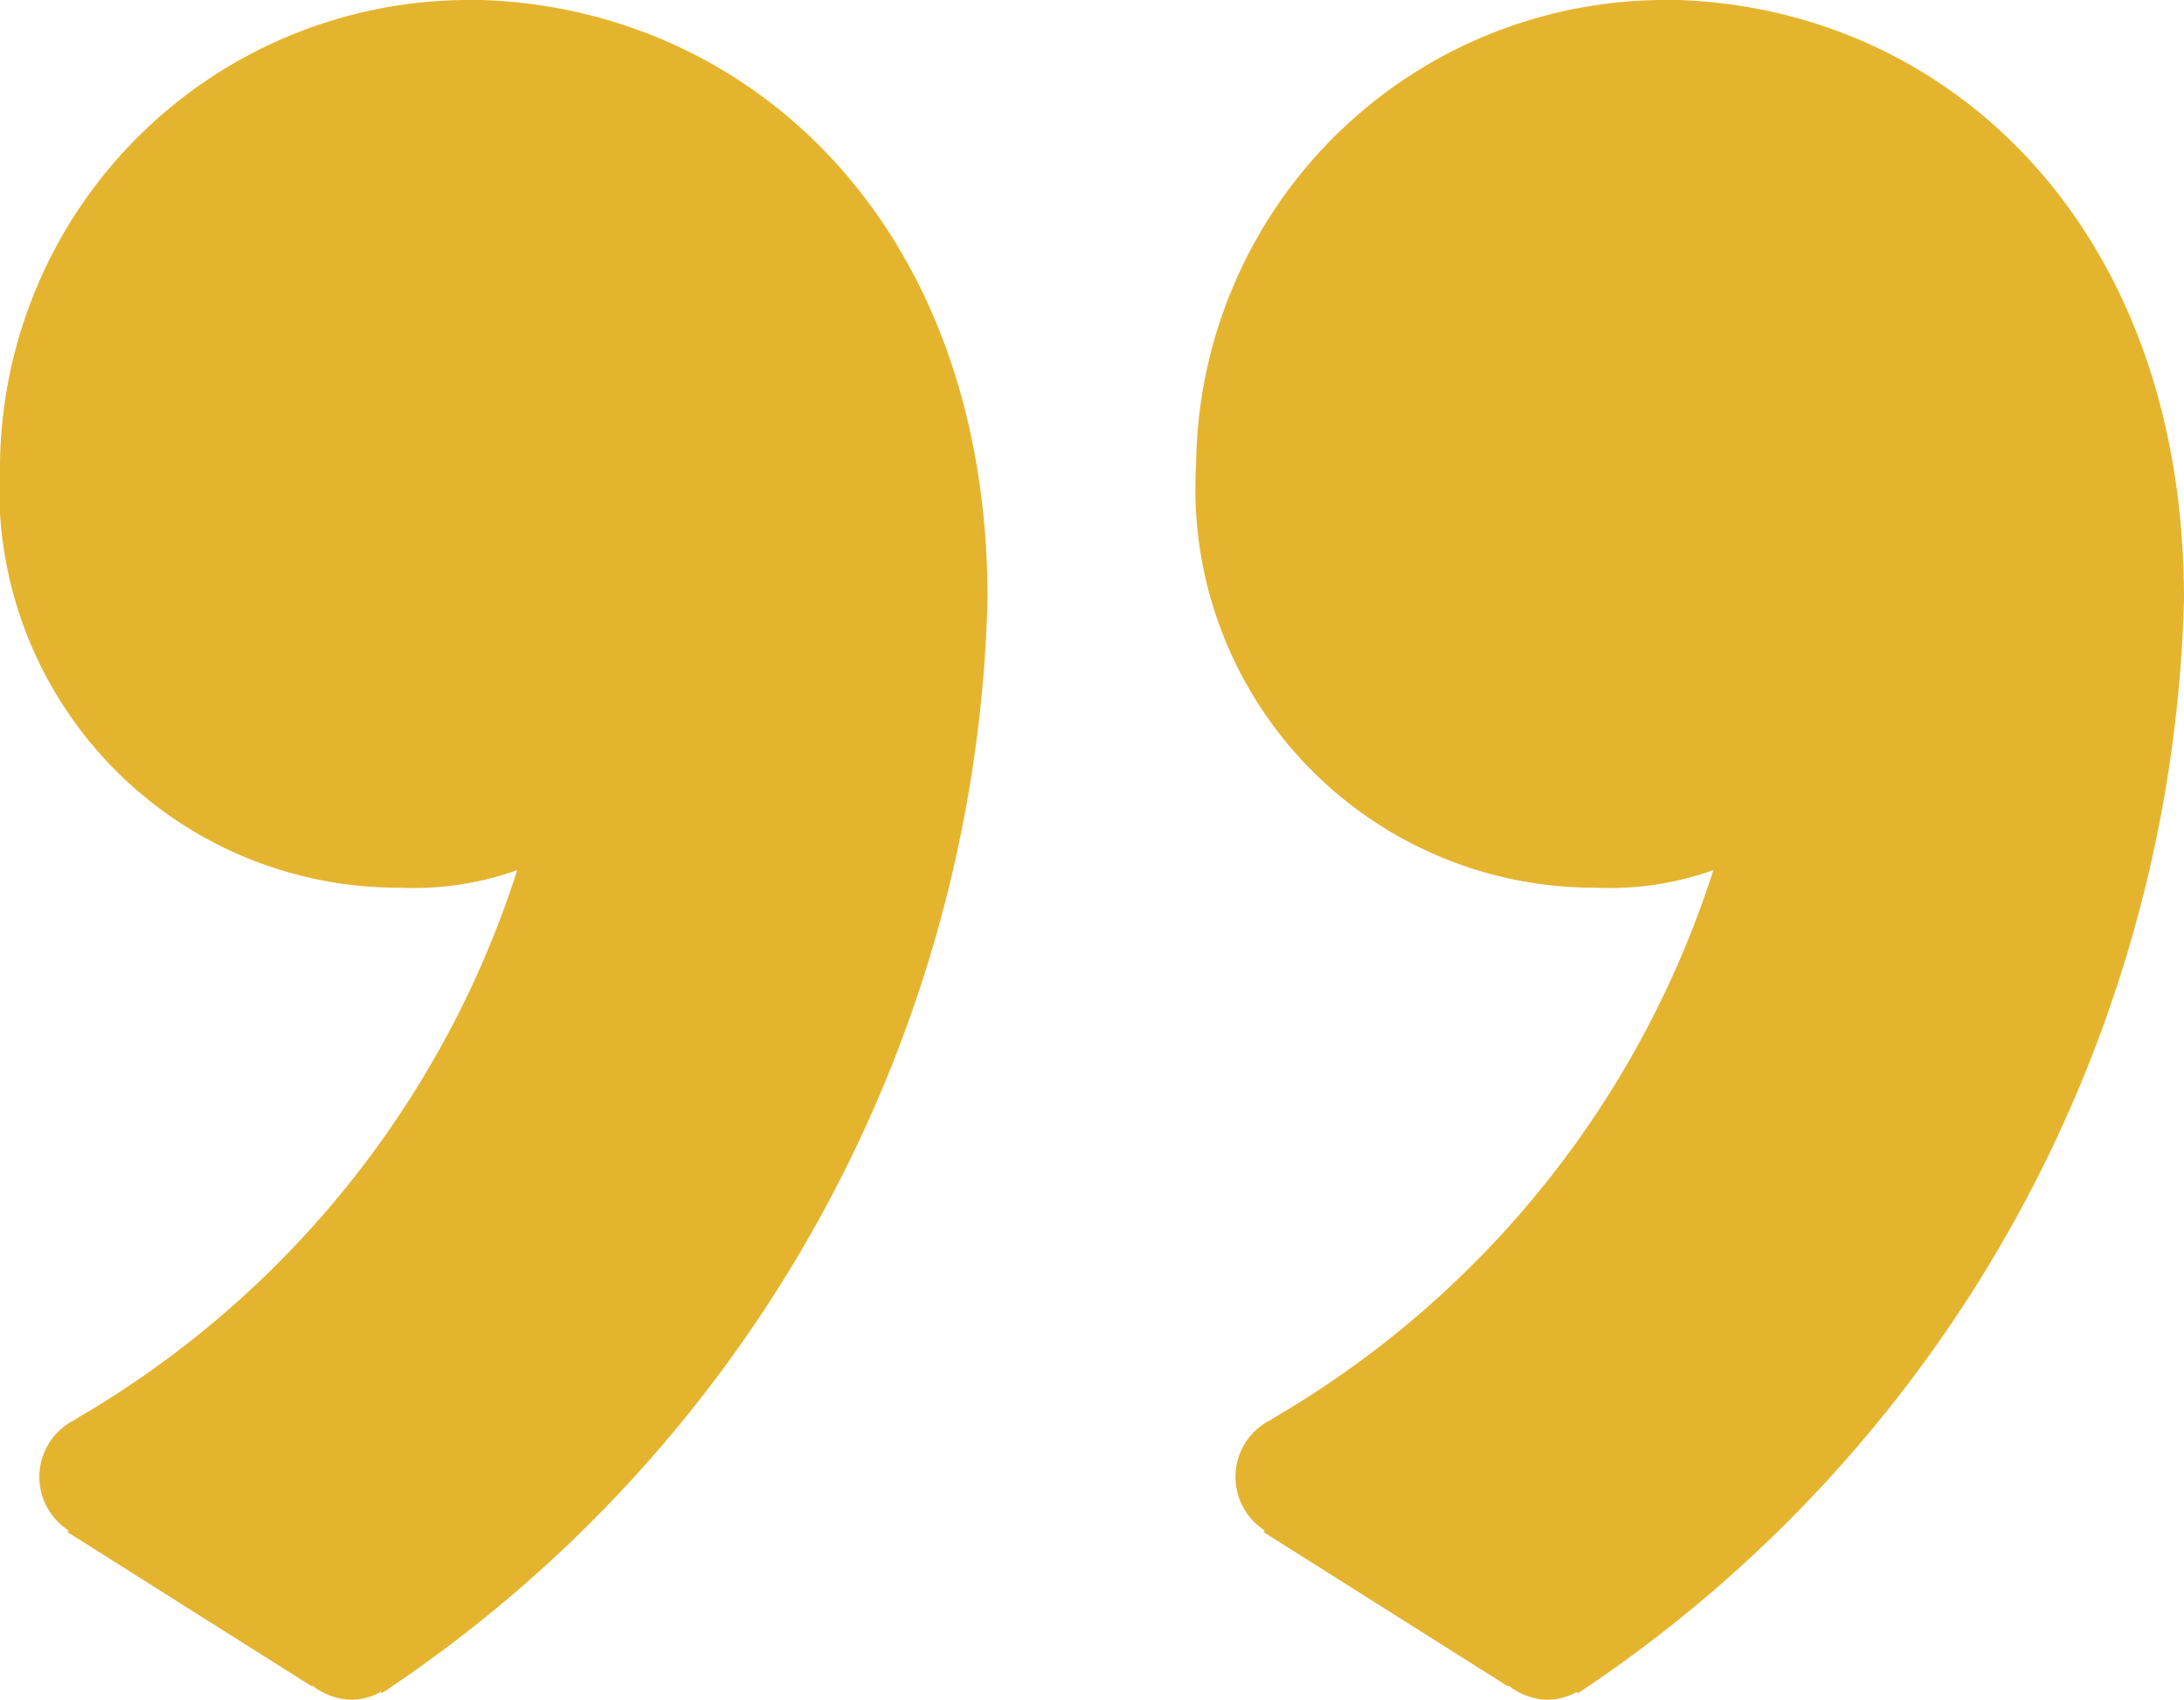<svg xmlns="http://www.w3.org/2000/svg" width="20.863" height="16.239" viewBox="0 0 20.863 16.239">
  <g id="quote" style="mix-blend-mode: multiply;isolation: isolate">
    <path id="Pfad_10416" data-name="Pfad 10416" d="M24.243,14.775a4.483,4.483,0,0,0-4.437,4.437,3.81,3.81,0,0,0,3.818,4.043,2.939,2.939,0,0,0,1.123-.168,9.36,9.36,0,0,1-4.179,5.221s-.006,0-.009.006l-.04.025,0,0a.608.608,0,0,0-.056,1.057l-.014.014,2.335,1.474.008-.006a.618.618,0,0,0,.371.134.594.594,0,0,0,.28-.074l.012.011A12.944,12.944,0,0,0,29.24,20.5c0-3.651-2.359-5.728-5-5.728Z" transform="translate(-19.806 -14.775)" fill="#e5b42f"/>
    <path id="Pfad_10417" data-name="Pfad 10417" d="M31.64,14.775A4.483,4.483,0,0,0,27.2,19.212a3.81,3.81,0,0,0,3.818,4.043,2.939,2.939,0,0,0,1.123-.168,9.36,9.36,0,0,1-4.179,5.221s-.006,0-.009.006l-.04.025,0,0a.608.608,0,0,0-.056,1.057l-.014.014,2.335,1.474.008-.006a.618.618,0,0,0,.371.134.594.594,0,0,0,.28-.074l.012.011A12.944,12.944,0,0,0,36.637,20.5c0-3.651-2.359-5.728-5-5.728Z" transform="translate(-15.774 -14.775)" fill="#e5b42f"/>
  </g>
</svg>

